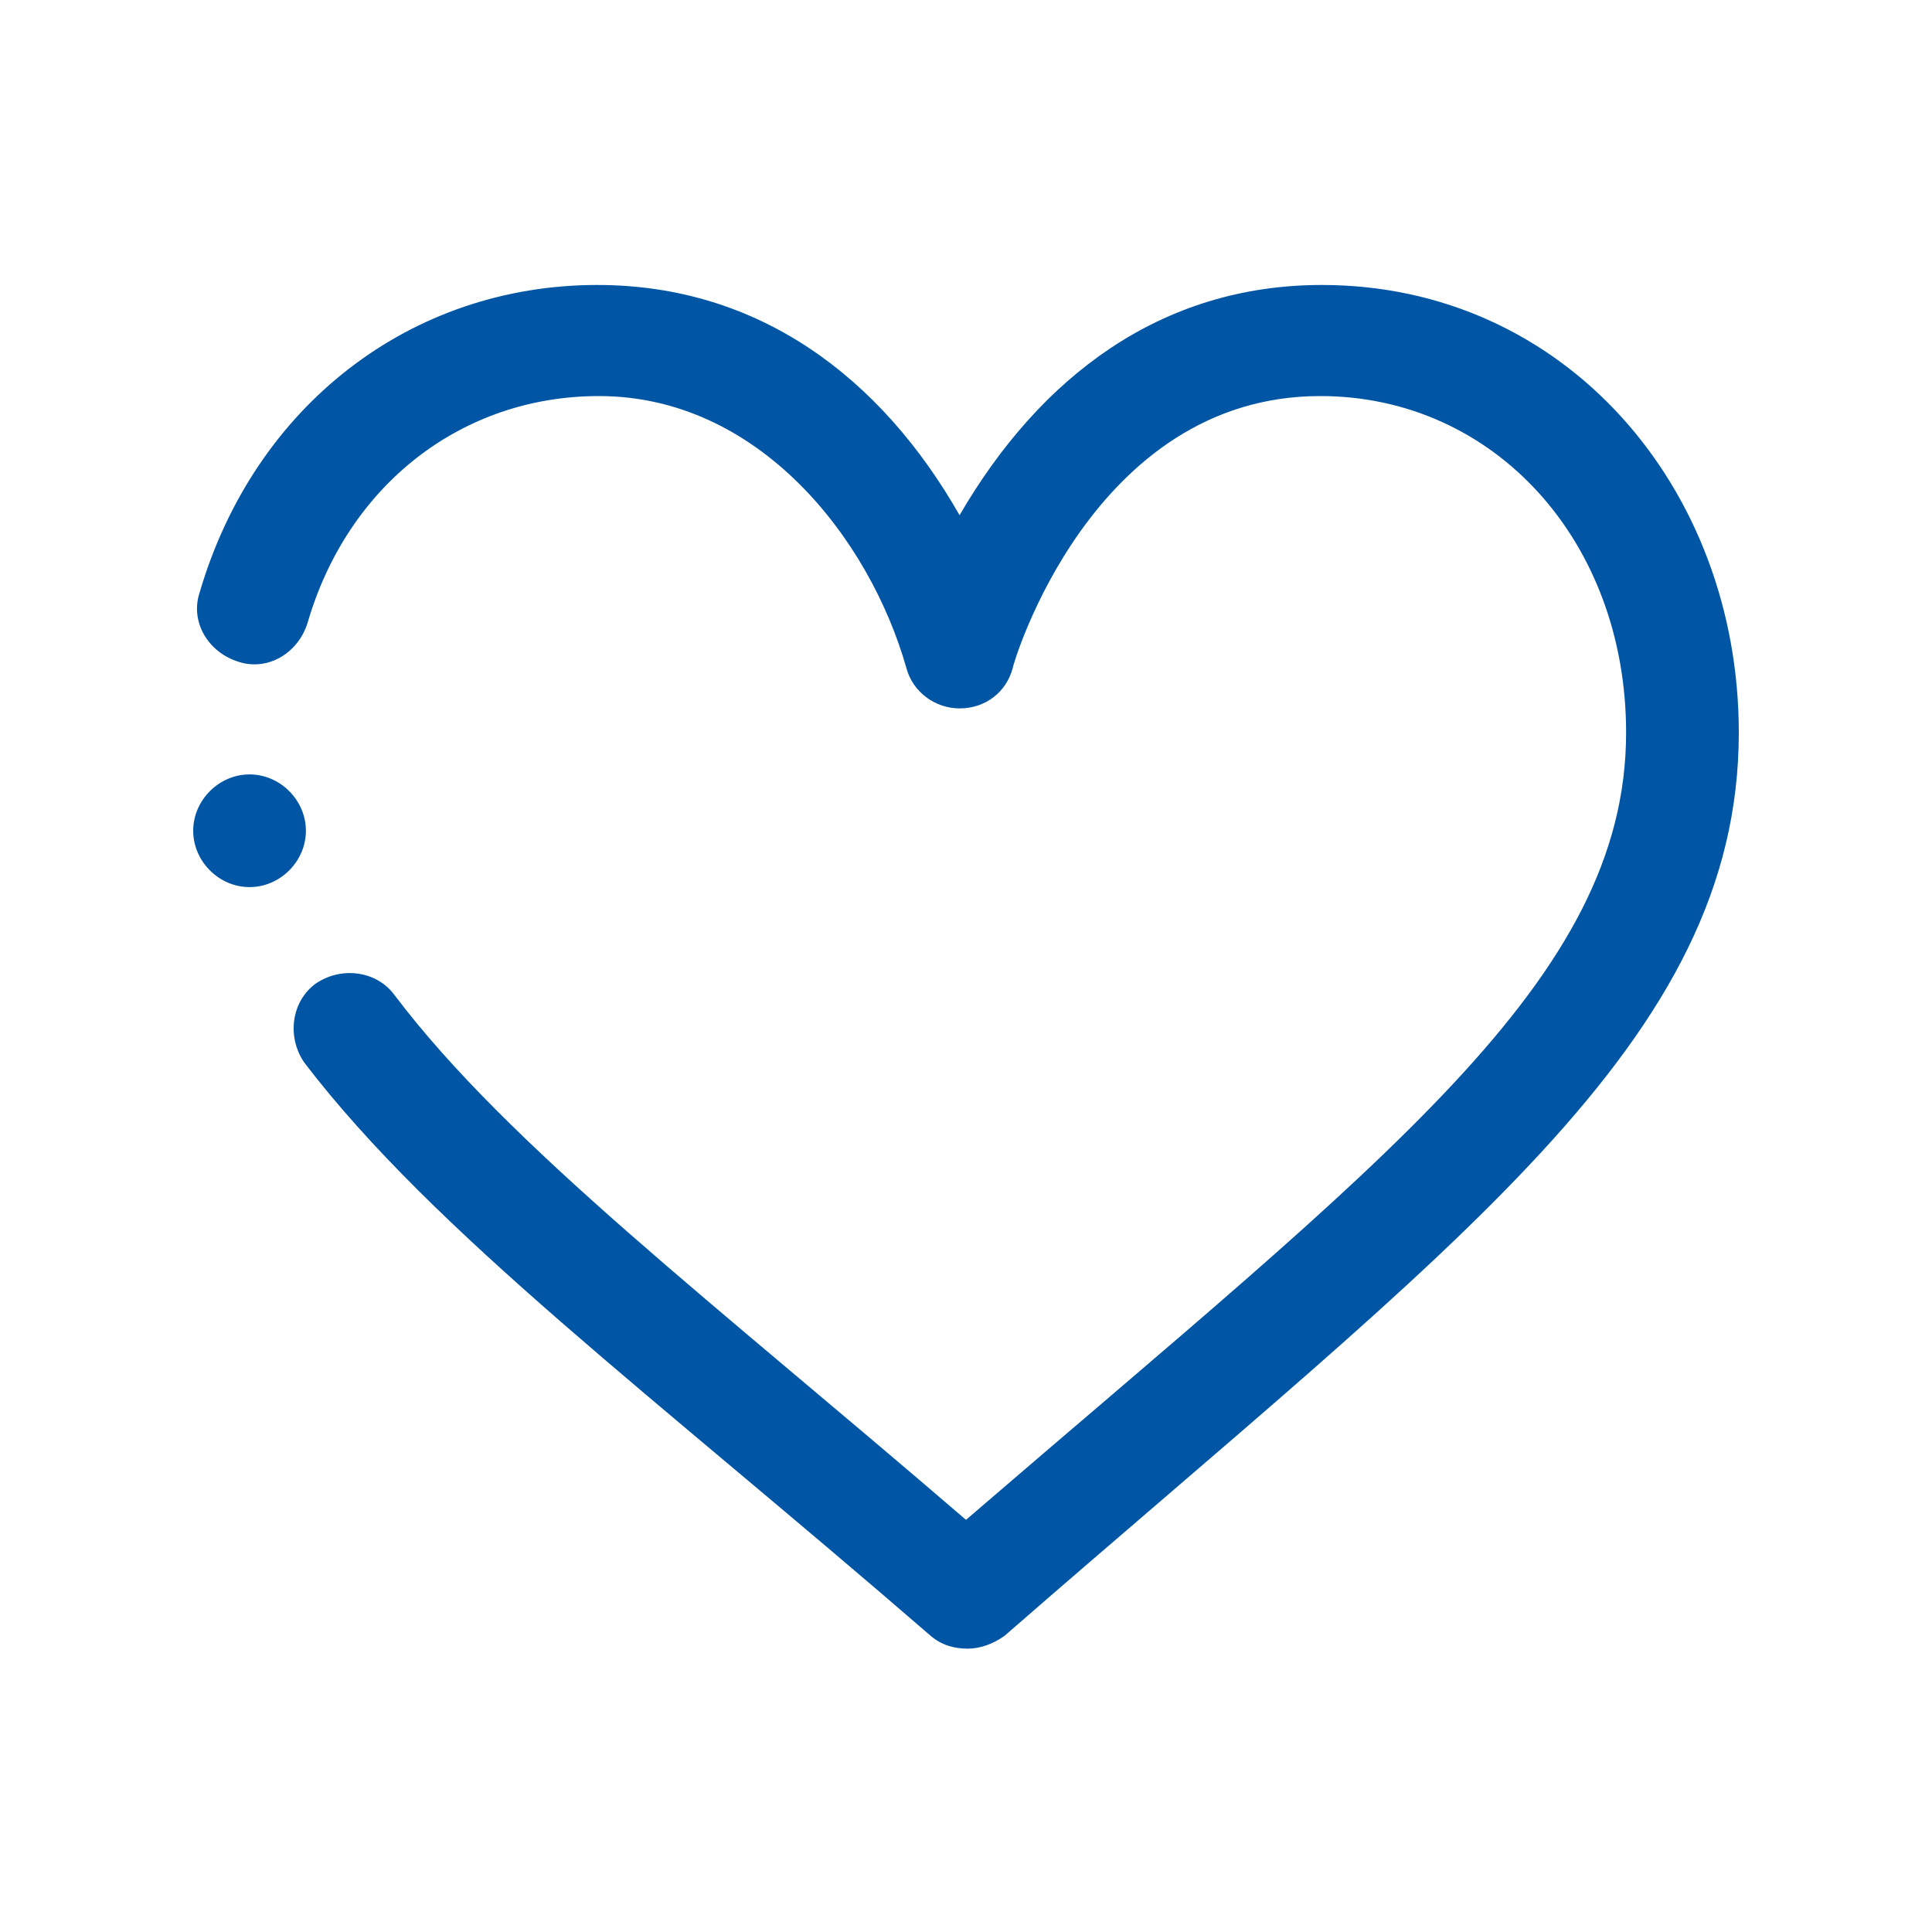 <?xml version="1.0" encoding="UTF-8"?>
<svg xmlns="http://www.w3.org/2000/svg" xmlns:xlink="http://www.w3.org/1999/xlink" version="1.1" id="Ebene_1" x="0px" y="0px" viewBox="0 0 120 120" style="enable-background:new 0 0 120 120;" xml:space="preserve">
<style type="text/css">
	.st0{fill:#0056A4;}
</style>
<g>
	<path class="st0" d="M57.8,101.6c0.7,0.6,1.5,0.8,2.3,0.8c0.8,0,1.6-0.3,2.3-0.8C90.5,77.1,108,64.7,108,45.5   c0-15.2-10.8-27.8-25.9-27.8c-10,0-17.5,5.7-22.5,14.3c-4.9-8.6-12.5-14.3-22.5-14.3c-11.6,0-21.3,7.5-24.7,19.1   c-0.6,1.8,0.5,3.7,2.4,4.3c1.8,0.6,3.7-0.5,4.3-2.4c2.5-8.6,9.6-14.1,18.1-14.1c9.9,0,16.8,8.8,19.1,16.9c0.4,1.5,1.8,2.5,3.3,2.5   c1.6,0,2.9-1,3.3-2.5c0-0.2,4.9-16.9,19.1-16.9c10.8,0,19,9,19,20.9c0,15.4-15,26.5-41,48.9C44.2,80.8,31.6,71.2,24.5,61.8   c-1.1-1.5-3.3-1.8-4.9-0.7c-1.5,1.1-1.8,3.3-0.7,4.9C27,76.6,40.6,86.7,57.8,101.6z"></path>
	<path class="st0" d="M15.5,48.1c-1.9,0-3.5,1.6-3.5,3.5s1.6,3.5,3.5,3.5s3.5-1.6,3.5-3.5S17.4,48.1,15.5,48.1z"></path>
</g>
</svg>
